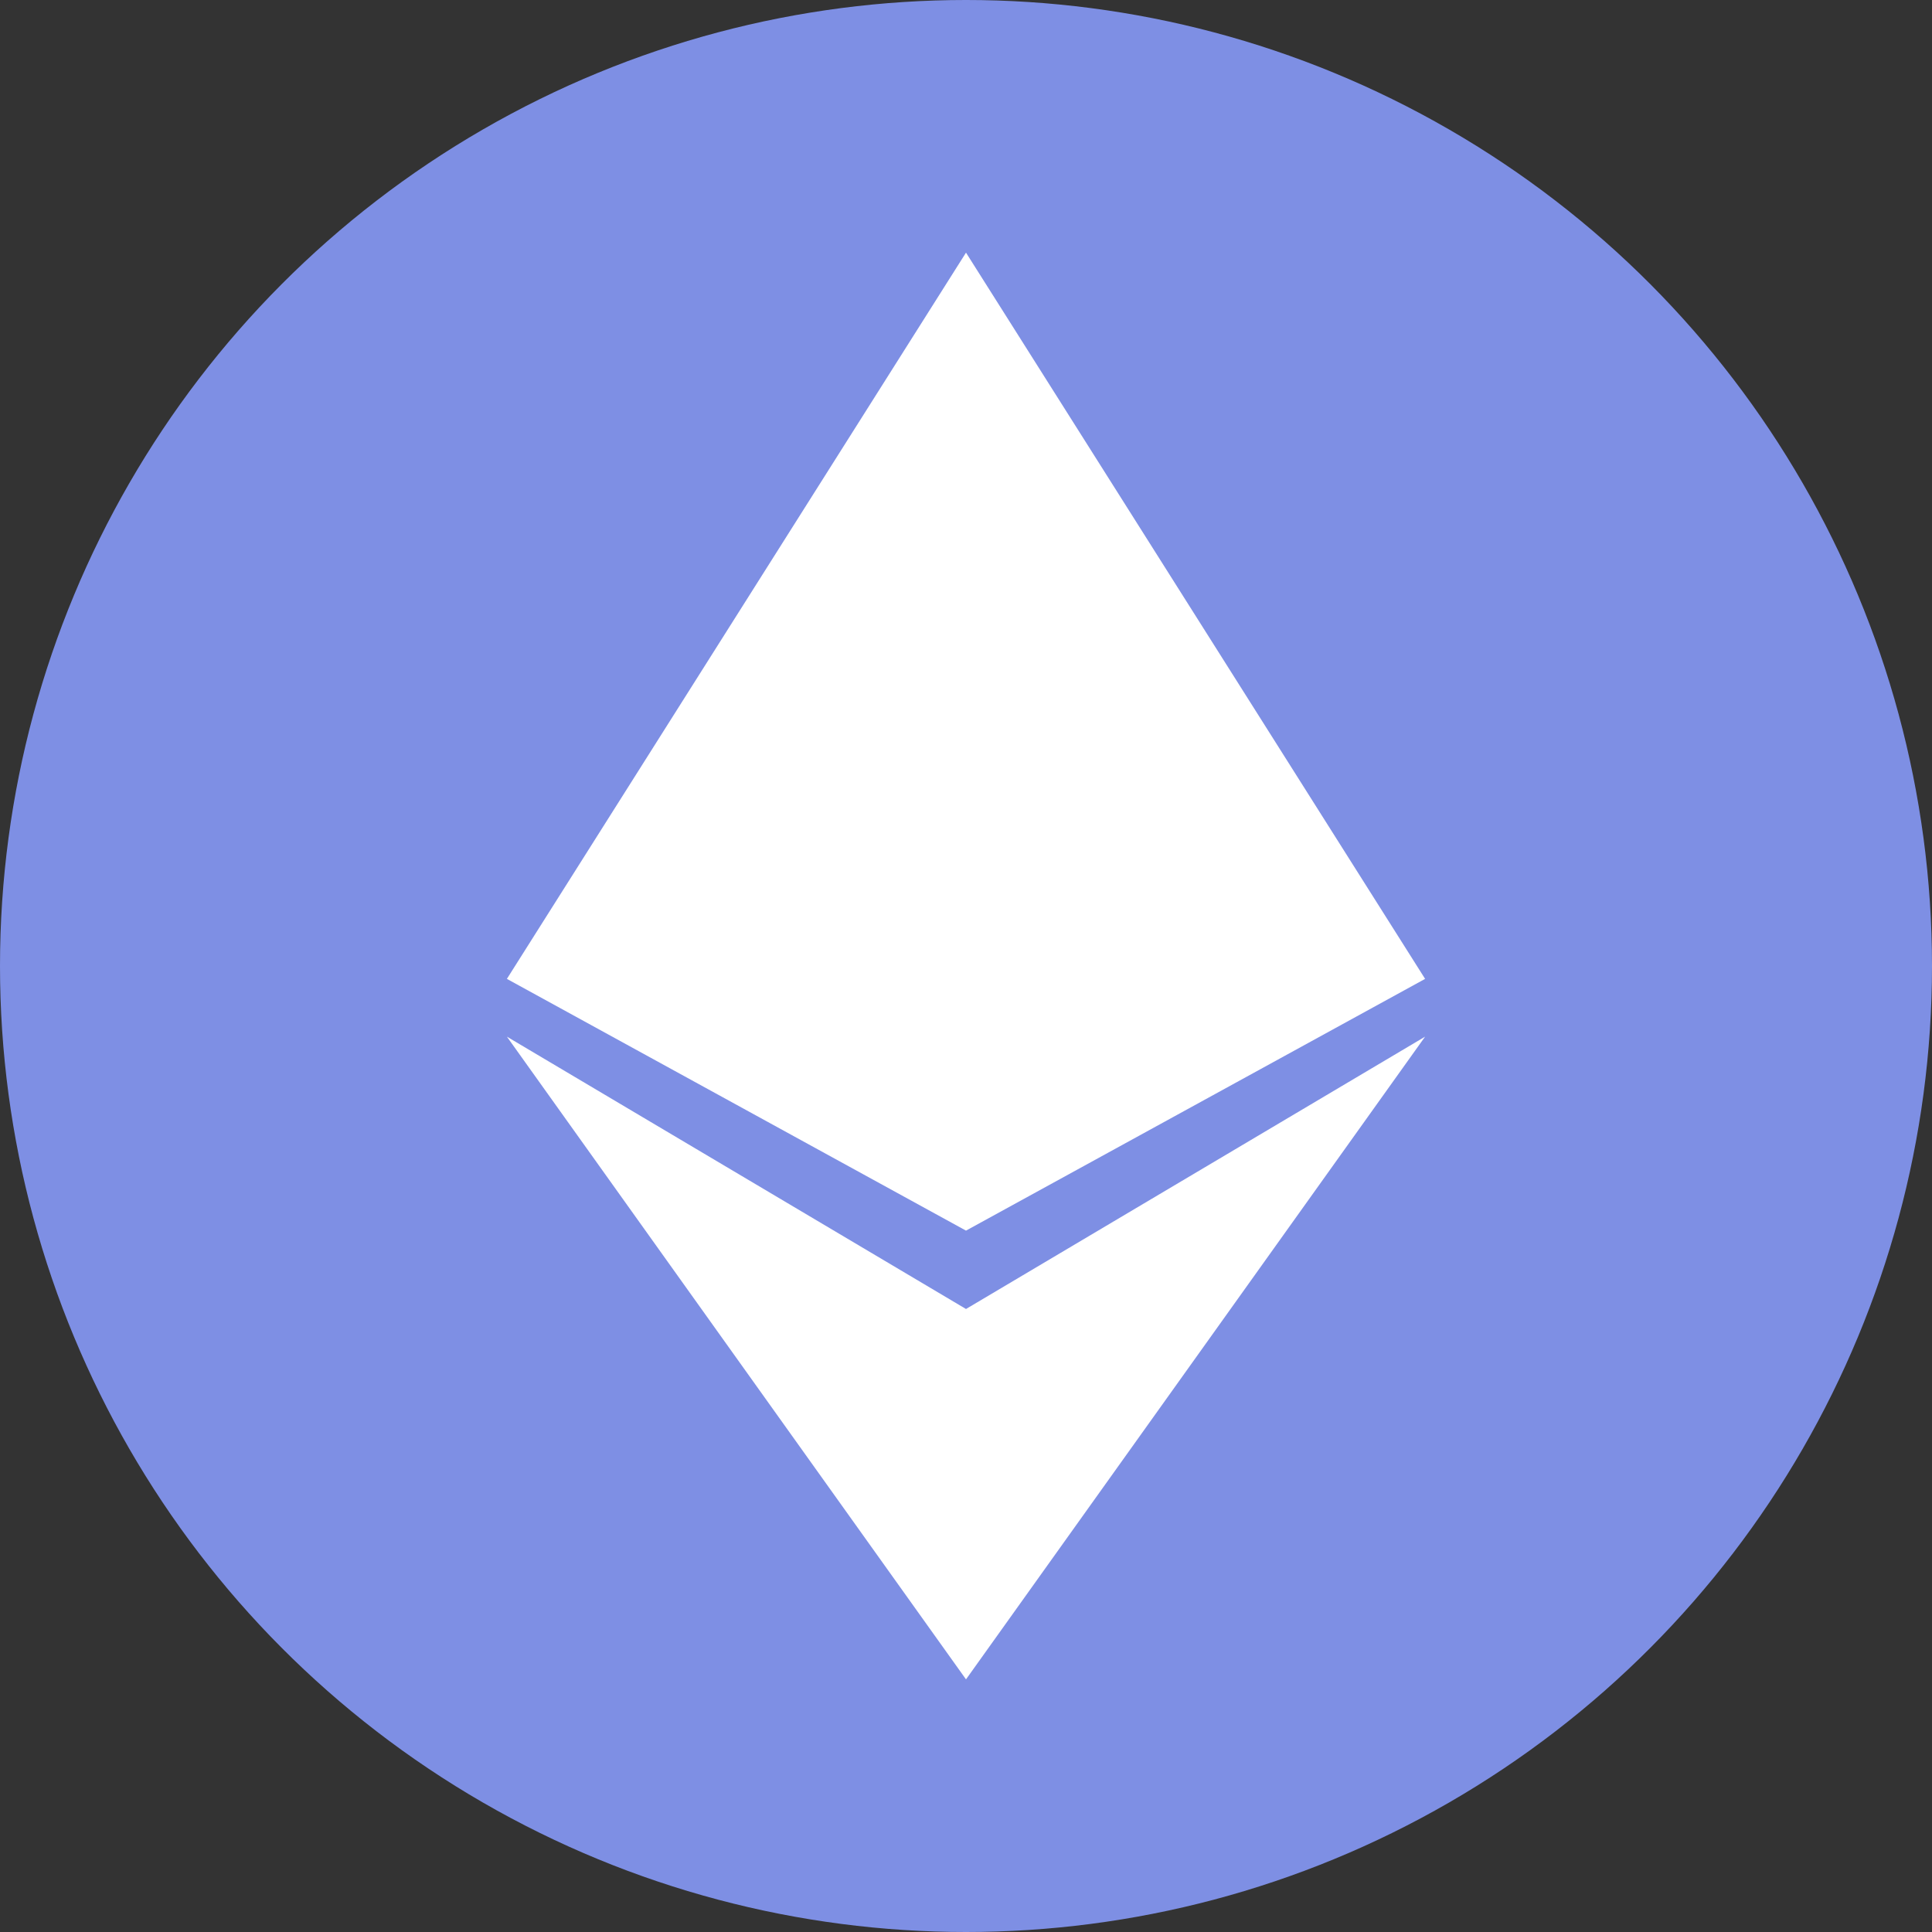 <?xml version="1.0" encoding="UTF-8"?>
<svg id="Layer_2" data-name="Layer 2" xmlns="http://www.w3.org/2000/svg" viewBox="0 0 300 300">
  <rect x="0" y="0" width="300" height="300" fill="#333333" stroke="none"/>
  <defs>
    <style>
      .cls-1 {
        fill: #fff;
      }

      .cls-2 {
        fill: #7e8fe4;
      }
    </style>
  </defs>
  <g id="Layer_1-2" data-name="Layer 1">
    <g>
      <circle class="cls-2" cx="150" cy="150" r="150"/>
      <g>
        <polygon class="cls-1" points="221.29 152 150 39.23 78.71 152 150 191.09 221.29 152"/>
        <polygon class="cls-1" points="78.71 160.97 150 260.77 221.29 160.97 150 203.26 78.71 160.97"/>
      </g>
    </g>
  </g>
</svg>
